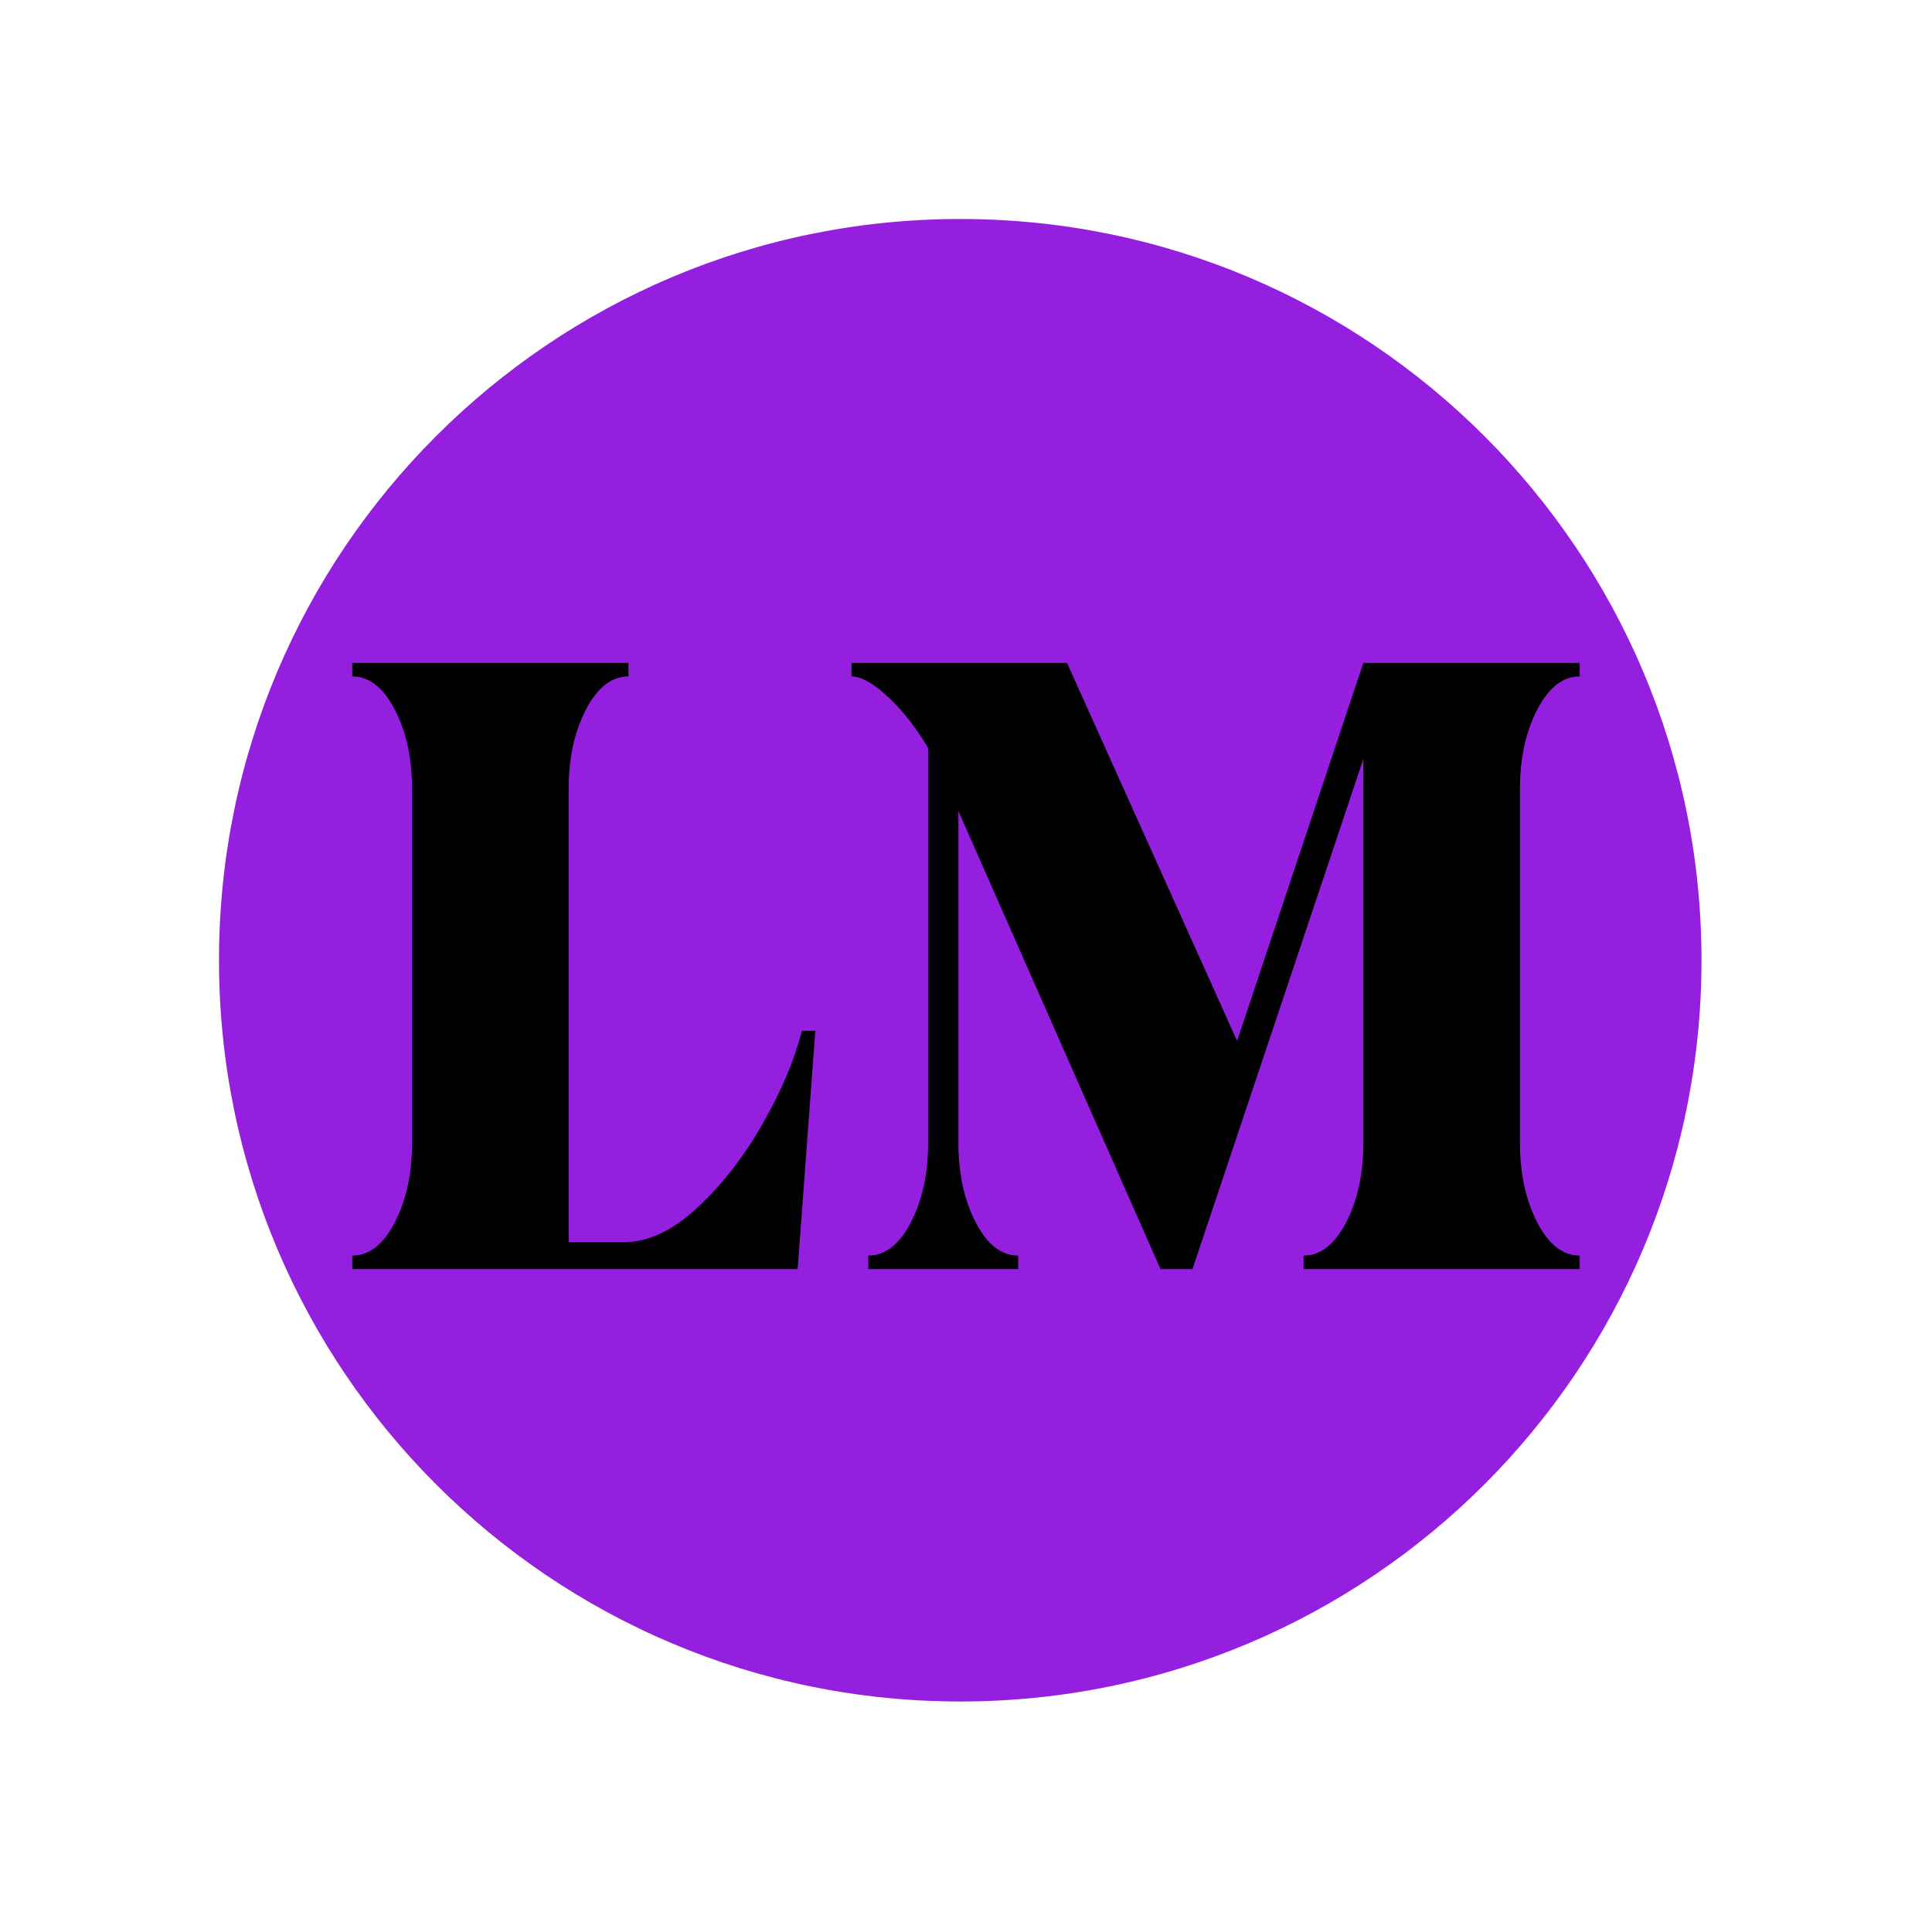 <svg viewBox="0 0 1200 1200" height="1200px" width="1200px" xmlns:xlink="http://www.w3.org/1999/xlink" xmlns="http://www.w3.org/2000/svg">
    <g id="e2f5b651-068e-4627-9e77-5035ca78dcb5">
<g style="">
		<g id="e2f5b651-068e-4627-9e77-5035ca78dcb5-child-0">
<path stroke-linecap="round" d="M136.017,596.425c0,-254.276 206.132,-460.408 460.408,-460.408c254.276,0 460.408,206.132 460.408,460.408c0,254.276 -206.132,460.408 -460.408,460.408c-254.276,0 -460.408,-206.132 -460.408,-460.408z" style="stroke: none; stroke-width: 0; stroke-dasharray: none; stroke-linecap: butt; stroke-dashoffset: 0; stroke-linejoin: miter; stroke-miterlimit: 4; fill: rgb(149,31,223); fill-rule: nonzero; opacity: 1;"></path>
</g>
</g>
</g>
<g id="80ac5101-f6f5-4e25-aa20-a4c8a415adc8">
<path stroke-linecap="round" d="" transform="matrix(1 0 0 1 0 0)  translate(0, 0)" style="stroke: rgb(114,114,114); stroke-width: 0; stroke-dasharray: none; stroke-linecap: butt; stroke-dashoffset: 0; stroke-linejoin: round; stroke-miterlimit: 4; fill: rgb(114,114,114); fill-rule: nonzero; opacity: 1;"></path>
</g>
<g id="8549f64b-cfa4-4ddb-bf37-12769dd5f8d3">
<g style="">
		<g id="27881358-f59c-4c77-aa31-282c3c446e83">
<path stroke-linecap="round" d="M506.405,640.265l-10.98,147.98h-276.62v-8.37c10.46,0 19.26,-6.88 26.41,-20.65c7.15,-13.77 10.72,-30.25 10.72,-49.42v-219.61c0,-19.17 -3.57,-35.65 -10.72,-49.42c-7.15,-13.77 -15.95,-20.65 -26.41,-20.65v-8.37h171.51v8.37c-10.45,0 -19.25,6.88 -26.4,20.65c-7.15,13.77 -10.72,30.25 -10.72,49.42v281.32h34.51c14.99,0 30.24,-7.23 45.75,-21.7c15.51,-14.47 29.11,-32.07 40.79,-52.82c11.68,-20.74 19.61,-39.65 23.79,-56.73zM981.195,420.125c-10.46,0 -19.26,6.88 -26.41,20.65c-7.14,13.77 -10.71,30.25 -10.71,49.42v219.61c0,19.17 3.57,35.65 10.71,49.42c7.15,13.77 15.95,20.65 26.41,20.65v8.37h-171.51v-8.37c10.46,0 19.26,-6.88 26.41,-20.65c7.15,-13.77 10.72,-30.25 10.72,-49.42v-238.44l-106.15,316.88h-19.87l-125.5,-284.46v206.02c0,19.17 3.57,35.65 10.72,49.42c7.15,13.77 15.95,20.65 26.41,20.65v8.37h-93.08v-8.37c10.46,0 19.26,-6.88 26.41,-20.65c7.15,-13.77 10.72,-30.25 10.72,-49.42v-245.24c-7.67,-12.89 -16.04,-23.52 -25.1,-31.89c-9.07,-8.37 -16.56,-12.55 -22.49,-12.55v-8.37h133.86l105.63,234.78l78.44,-234.78h134.38z" style="stroke: rgb(136,136,136); stroke-width: 0; stroke-dasharray: none; stroke-linecap: butt; stroke-dashoffset: 0; stroke-linejoin: miter; stroke-miterlimit: 4; fill: rgb(0,0,0); fill-rule: nonzero; opacity: 1;"></path>
</g>
</g>
</g>
<g id="458cb098-7ca3-4365-992a-8fb160b691a9">
<path stroke-linecap="round" d="" transform="matrix(1 0 0 1 0 0)  translate(0, 0)" style="stroke: rgb(193,193,193); stroke-width: 0; stroke-dasharray: none; stroke-linecap: butt; stroke-dashoffset: 0; stroke-linejoin: miter; stroke-miterlimit: 4; fill: rgb(114,114,114); fill-rule: nonzero; opacity: 1;"></path>
</g>
<g id="5fd567c4-0183-4f90-a65b-59574a2b1aeb">
<path stroke-linecap="round" d="" transform="matrix(1 0 0 1 0 0)  translate(0, 0)" style="stroke: rgb(193,193,193); stroke-width: 0; stroke-dasharray: none; stroke-linecap: butt; stroke-dashoffset: 0; stroke-linejoin: miter; stroke-miterlimit: 4; fill: rgb(136,136,136); fill-rule: nonzero; opacity: 1;"></path>
</g>

  </svg>